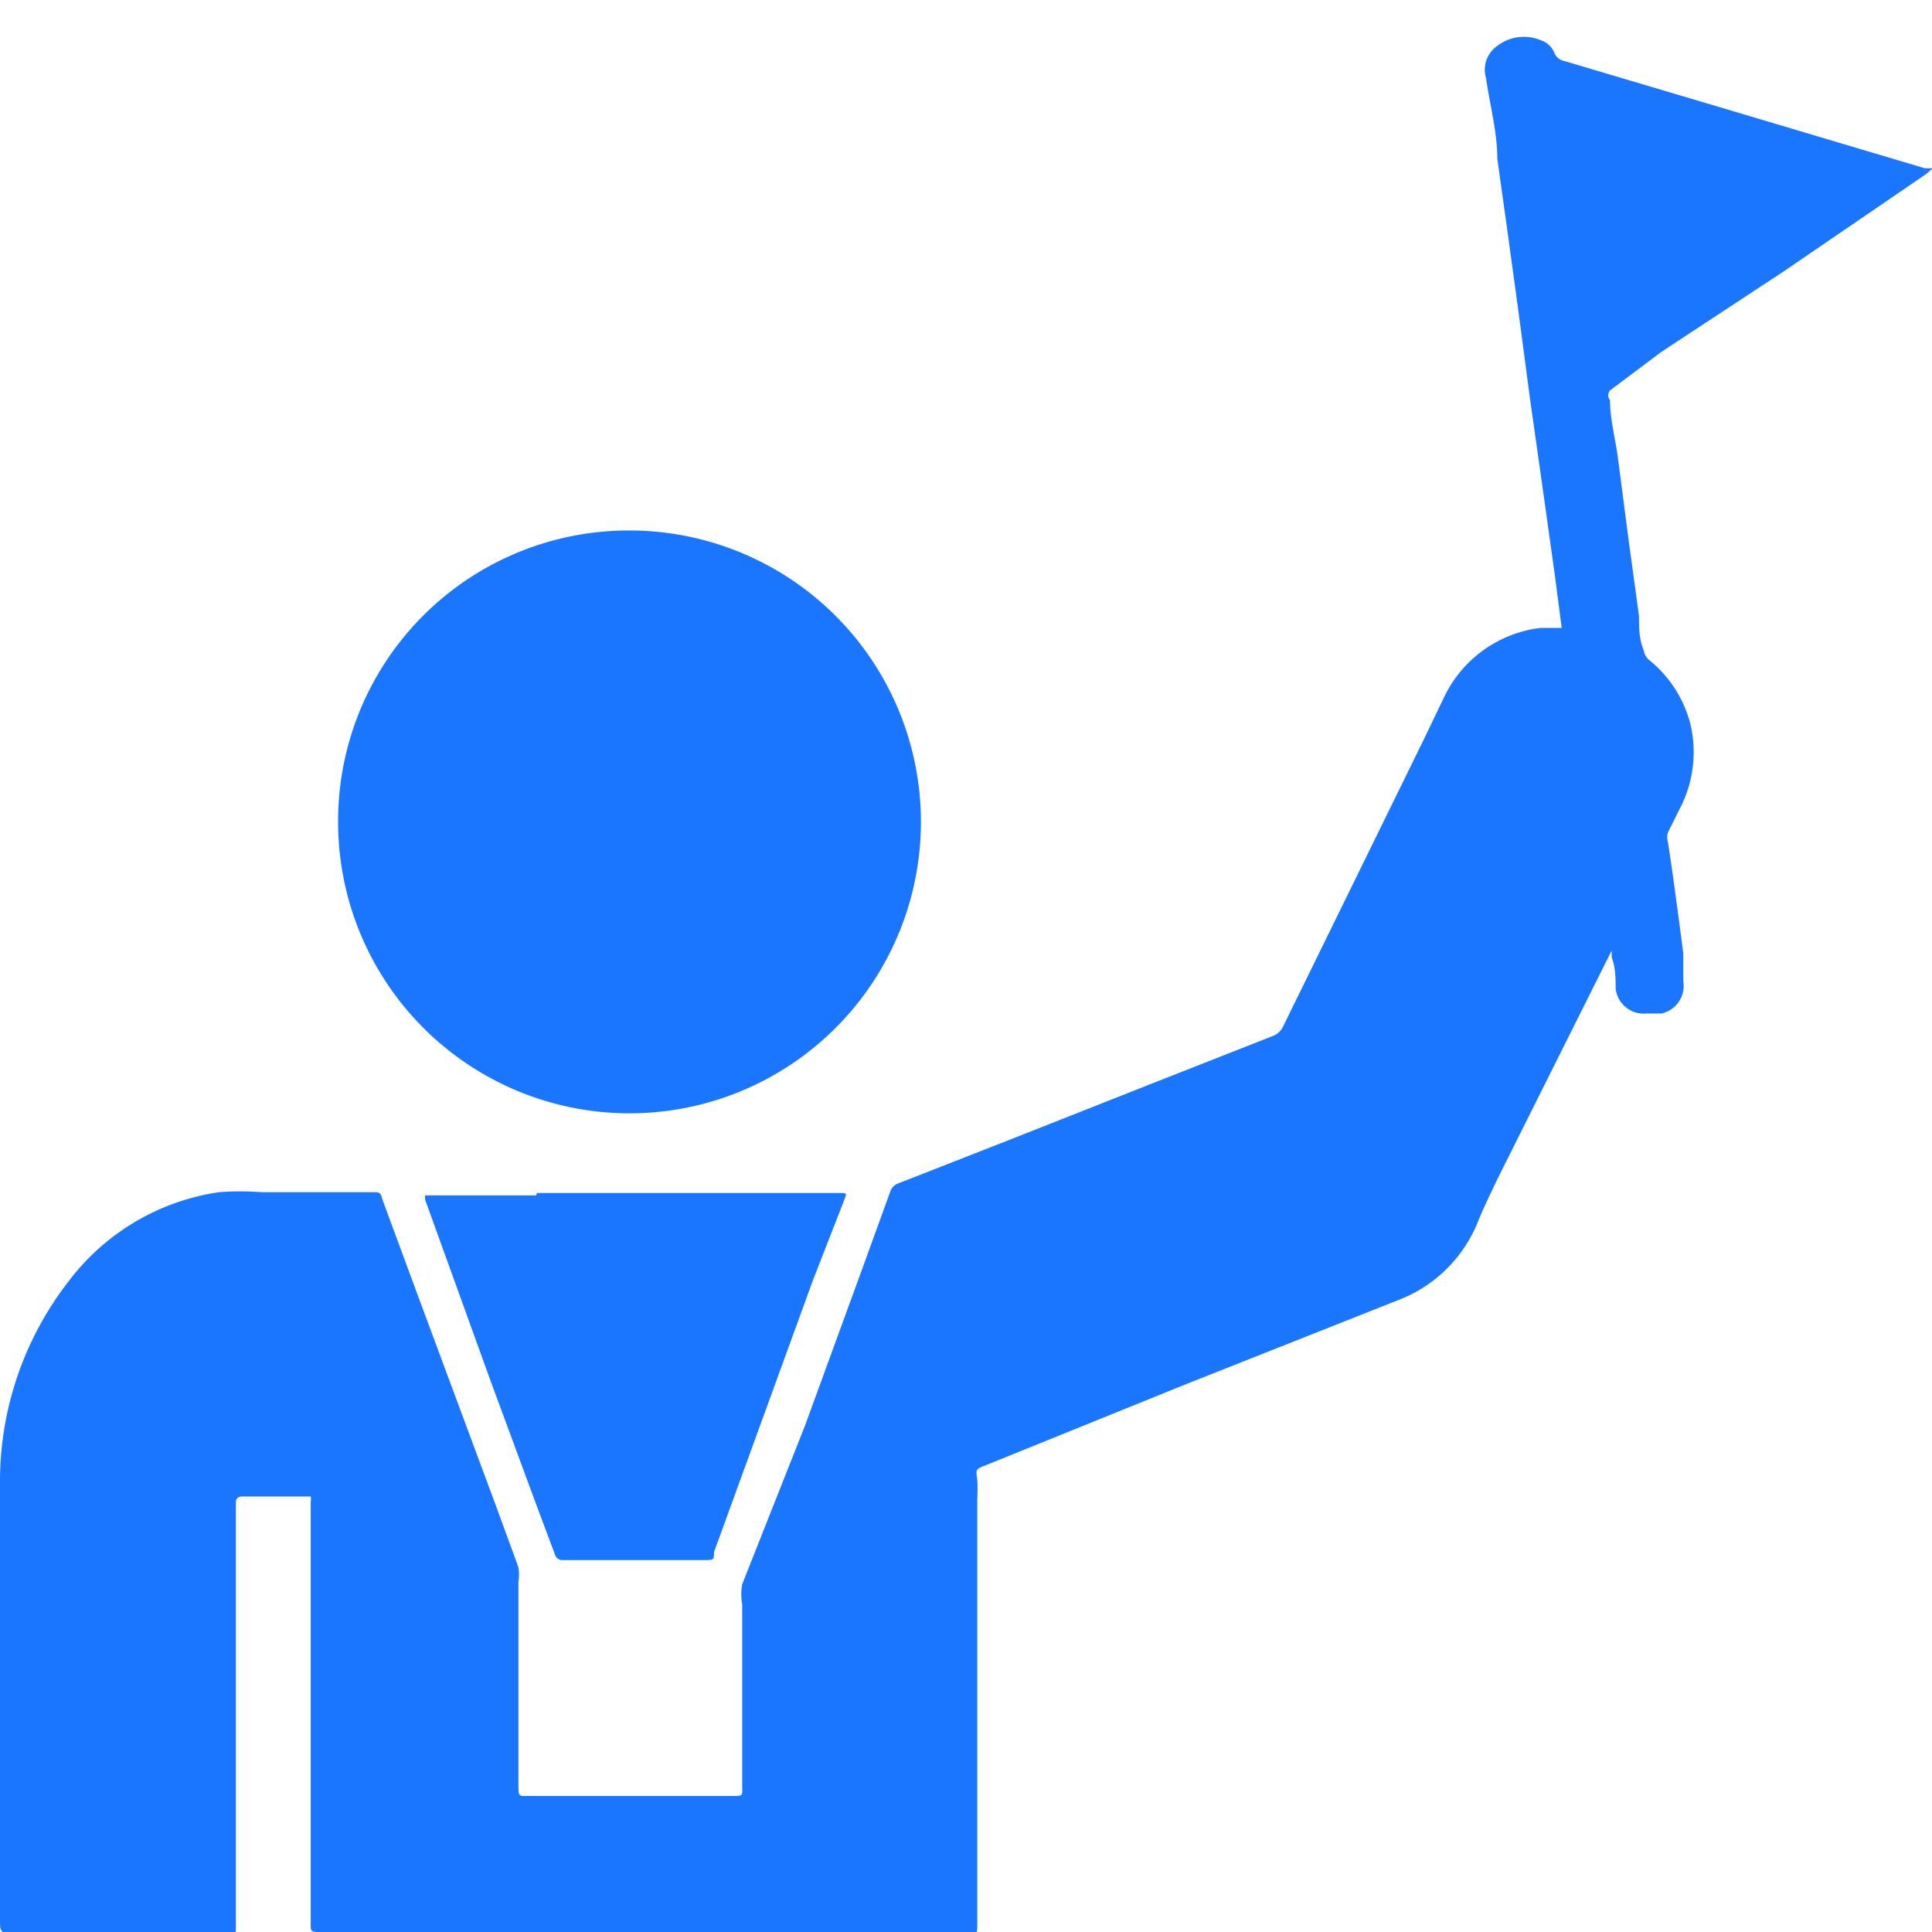 <svg id="Слой_1" data-name="Слой 1" xmlns="http://www.w3.org/2000/svg" width="24" height="24" viewBox="0 0 24 24"><defs><style>.cls-1{fill:#1a76ff;}</style></defs><title>2405</title><path class="cls-1" d="M8,24h-4c-.15,0-.14,0-.14-.13,0-1.59,0-3.64,0-5.22a.15.15,0,0,0,0-.06l0,0H3s-.07,0-.07.07,0,.06,0,.08c0,.36,0,.72,0,1.09,0,1.21,0,2.88,0,4.09,0,.14,0,.13-.13.13H.17C0,24,0,24,0,23.85c0-.53,0-1.54,0-2.07s0-1,0-1.5S0,19,0,18.41a4.05,4.05,0,0,1,.85-2.49,2.86,2.86,0,0,1,1.87-1.11,3.44,3.44,0,0,1,.53,0l1.39,0c.07,0,.09,0,.11.09l.51,1.38.91,2.45c.09.25.18.49.27.74a.57.57,0,0,1,0,.18q0,1.26,0,2.51c0,.17,0,.15.15.15H9.09c.15,0,.13,0,.13-.13q0-1.13,0-2.25a.71.71,0,0,1,0-.25L10,17.71l.73-2,.33-.91a.16.16,0,0,1,.1-.1l1.43-.56,1.72-.68,1.5-.59a.23.23,0,0,0,.13-.12L17.68,9.2l.25-.52a1.53,1.53,0,0,1,1.21-.88h.26s0,0,0,0l-.09-.69-.14-1-.16-1.13-.15-1.13-.13-.95-.13-.93c0-.33-.09-.65-.14-1a.36.36,0,0,1,.14-.4A.54.54,0,0,1,19.14.5a.27.27,0,0,1,.17.16.17.17,0,0,0,.13.1l1.75.52,2.72.81.1,0-.08.07L22.16,3.37l-1.52,1L20,4.85s-.05.06,0,.12c0,.24.07.49.1.73l.13,1,.13.95c0,.14,0,.29.06.43a.19.19,0,0,0,.08.13A1.5,1.5,0,0,1,21,9a1.52,1.52,0,0,1-.11,1l-.17.34a.2.2,0,0,0,0,.12c.07.46.13.92.19,1.38l0,.35a.35.35,0,0,1-.27.4l-.19,0a.35.35,0,0,1-.38-.31c0-.13,0-.26-.05-.39a.79.79,0,0,0,0-.08l0,0,0,0-.18.36L18.6,14.65c-.08.17-.16.33-.23.5a1.73,1.73,0,0,1-1,1l-2.65,1.05-2.47,1c-.13.05-.13.05-.11.18a2.29,2.29,0,0,1,0,.24q0,1.13,0,2.27c0,.84,0,2.14,0,3,0,.15,0,.15-.14.15H8Z"/><path class="cls-1" d="M7.82,6.59A3.62,3.62,0,1,1,4.2,10.2,3.61,3.61,0,0,1,7.82,6.59Z"/><path class="cls-1" d="M6.67,14.82l1.32,0,1.5,0,.94,0c.09,0,.09,0,.06.08l-.39,1L8.87,19.28c0,.1,0,.1-.14.1H7a.1.1,0,0,1-.11-.08l-.21-.56-.58-1.57L5.28,14.9l0-.05s0,0,0,0h.07l1.31,0Z"/></svg>
